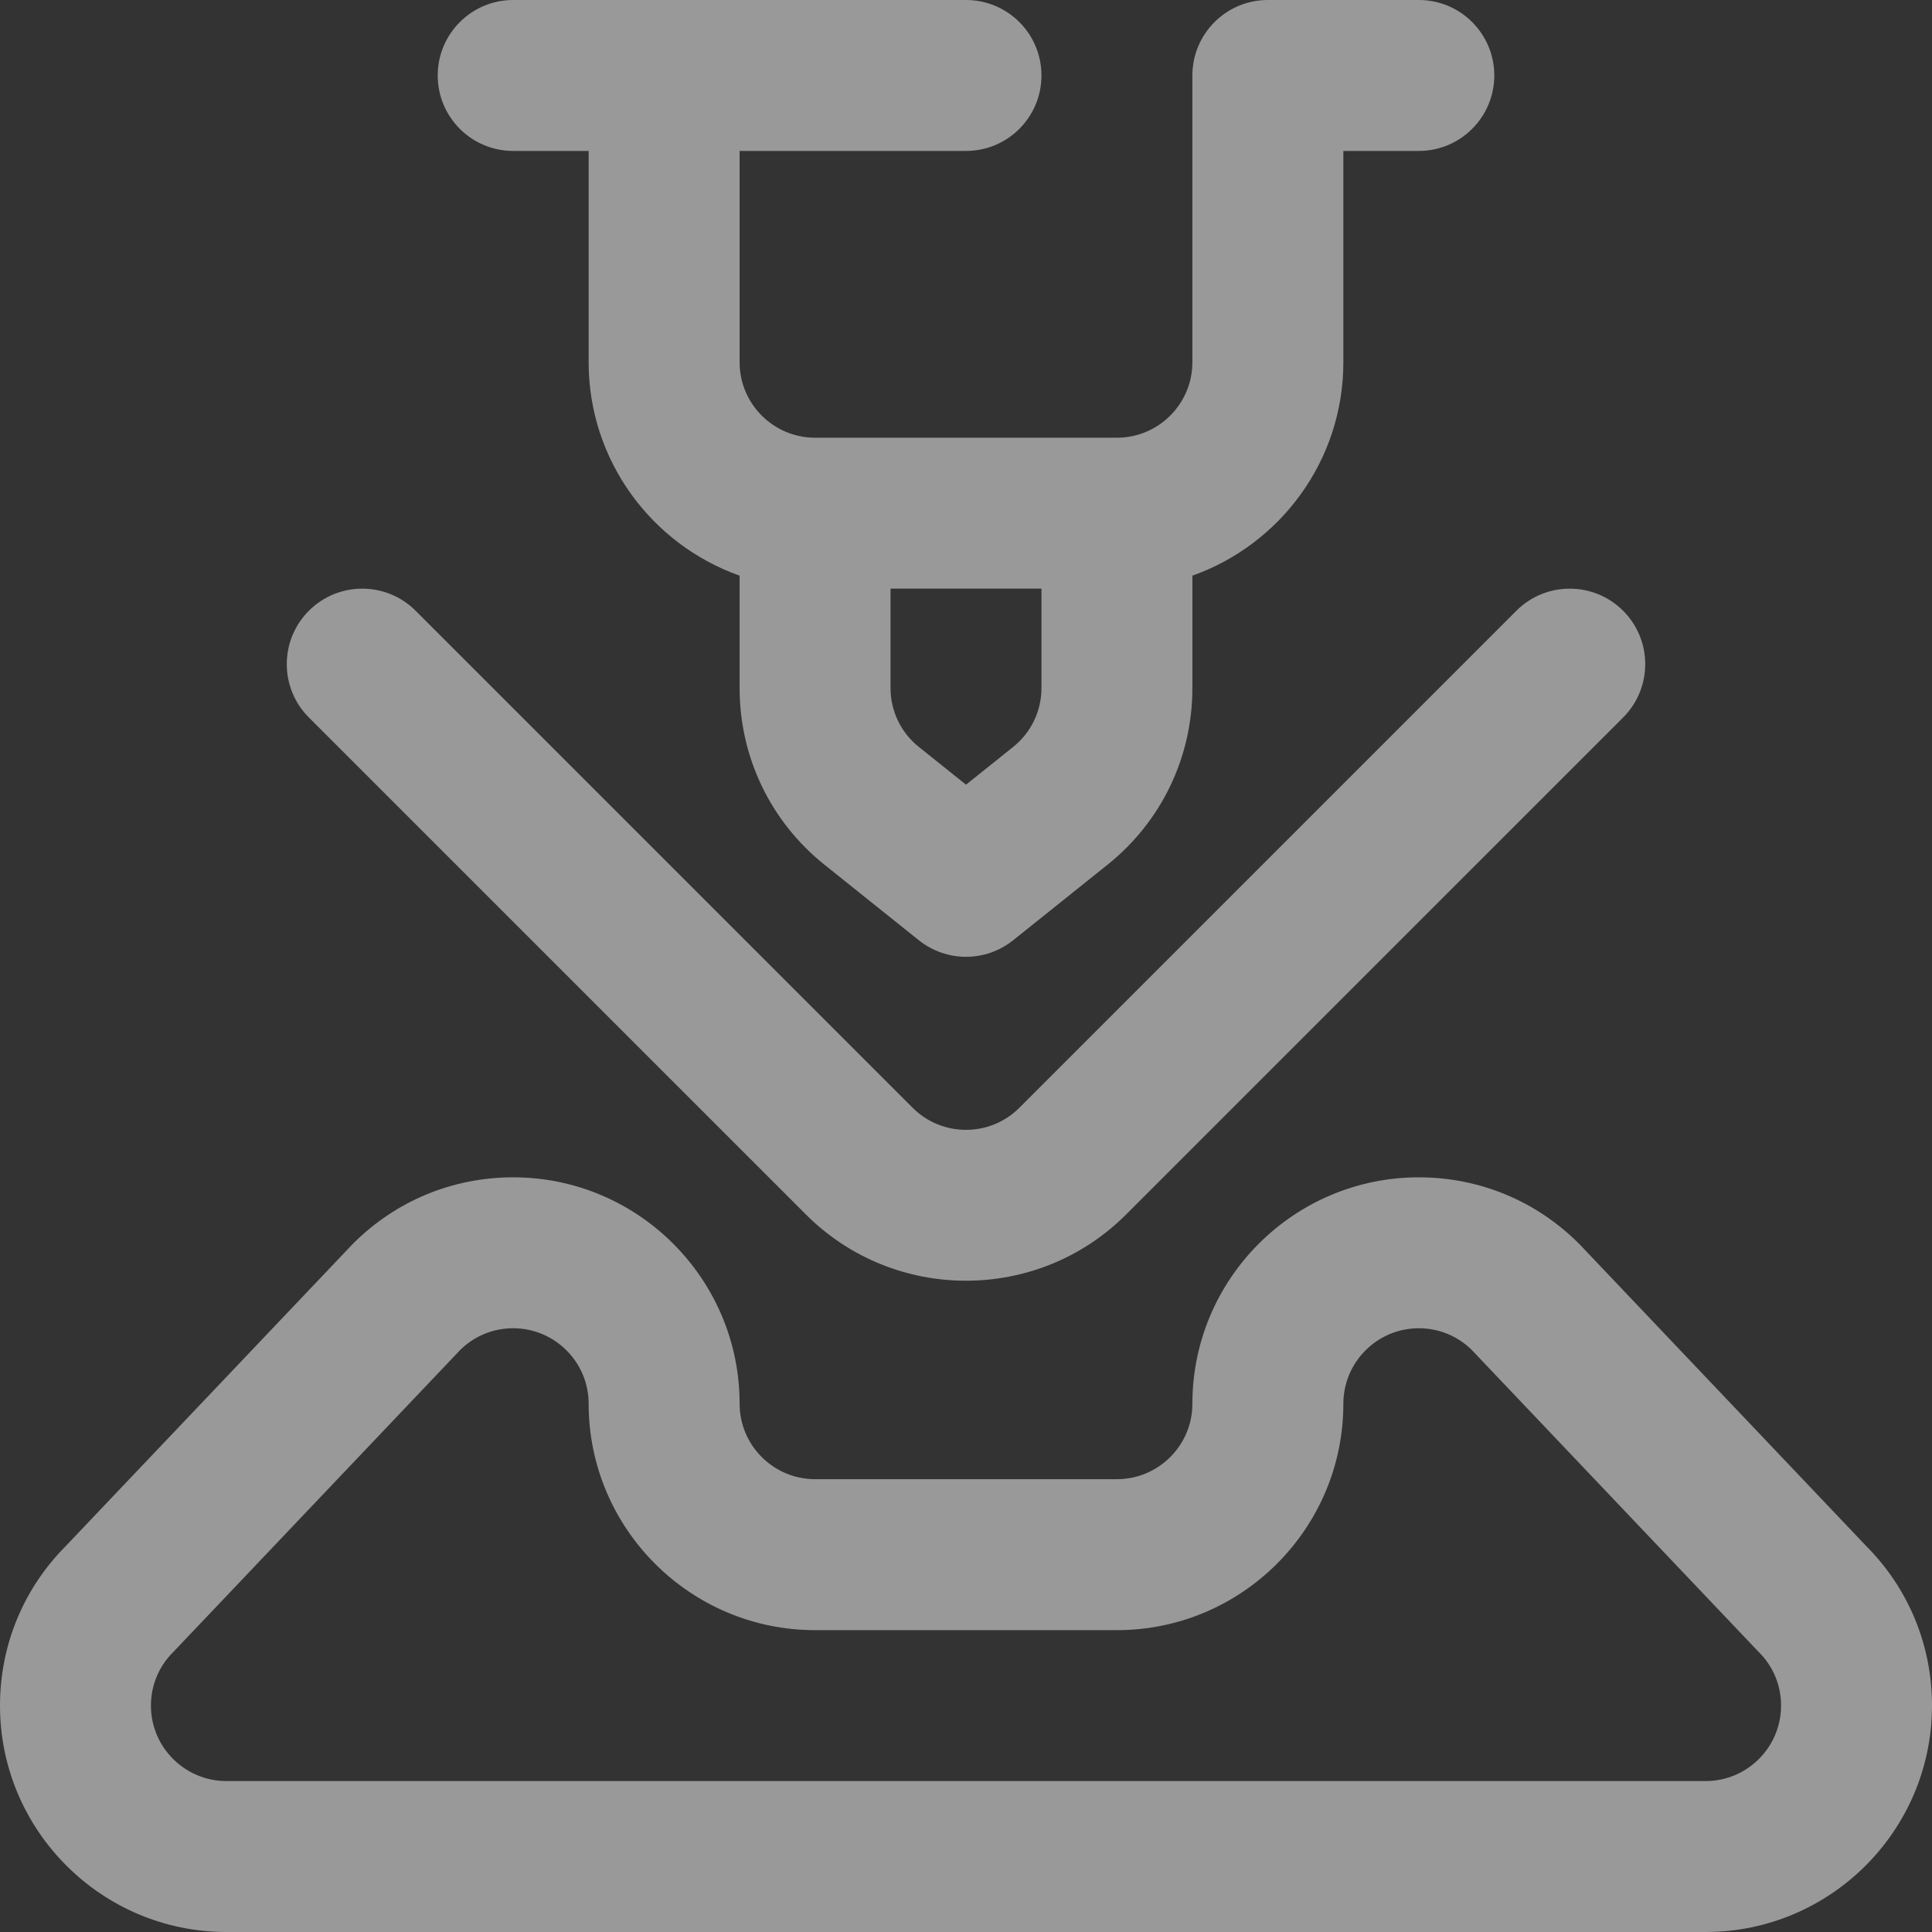 <svg width="50" height="50" viewBox="0 0 50 50" fill="none" xmlns="http://www.w3.org/2000/svg">
<rect x="0" y="0" width="50" height="50" fill="#333333" stroke="none"/>
<g opacity="0.5">
<path fill-rule="evenodd" clip-rule="evenodd" d="M44.141 46.094H5.859C4.782 46.094 3.906 45.218 3.906 44.141C3.906 43.619 4.109 43.129 4.478 42.76C4.49 42.748 4.502 42.736 4.513 42.724L11.915 34.932C12.282 34.573 12.767 34.375 13.281 34.375C14.358 34.375 15.234 35.251 15.234 36.328C15.234 39.559 17.863 42.188 21.094 42.188H28.906C32.137 42.188 34.766 39.559 34.766 36.328C34.766 35.251 35.642 34.375 36.719 34.375C37.233 34.375 37.718 34.573 38.085 34.932L45.487 42.724C45.498 42.736 45.51 42.748 45.522 42.759C45.891 43.128 46.094 43.619 46.094 44.141C46.094 45.218 45.218 46.094 44.141 46.094M48.303 40.017L40.897 32.221C40.885 32.209 40.874 32.197 40.862 32.185C39.755 31.078 38.284 30.469 36.719 30.469C33.488 30.469 30.859 33.097 30.859 36.328C30.859 37.405 29.983 38.281 28.906 38.281H21.094C20.017 38.281 19.141 37.405 19.141 36.328C19.141 33.097 16.512 30.469 13.281 30.469C11.716 30.469 10.245 31.078 9.138 32.185C9.126 32.197 9.115 32.209 9.103 32.221L1.697 40.017C0.602 41.121 0 42.585 0 44.141C0 47.371 2.629 50 5.859 50H44.141C47.371 50 50 47.371 50 44.141C50 42.585 49.398 41.121 48.303 40.017" fill="white"/>
<path fill-rule="evenodd" clip-rule="evenodd" d="M26.22 19.331L25 20.307L23.78 19.331C23.314 18.958 23.047 18.402 23.047 17.806V15.234H26.953V17.806C26.953 18.402 26.686 18.958 26.22 19.331M13.281 3.906H15.234V9.375C15.234 11.921 16.867 14.092 19.141 14.898V17.806C19.141 19.596 19.942 21.263 21.34 22.381L23.78 24.334C24.137 24.619 24.568 24.762 25 24.762C25.432 24.762 25.863 24.619 26.22 24.334L28.66 22.381C30.058 21.263 30.859 19.596 30.859 17.806V14.898C33.133 14.092 34.766 11.921 34.766 9.375V3.906H36.719C37.797 3.906 38.672 3.032 38.672 1.953C38.672 0.874 37.797 0 36.719 0H32.812C31.734 0 30.859 0.874 30.859 1.953V9.375C30.859 10.452 29.983 11.328 28.906 11.328H21.094C20.017 11.328 19.141 10.452 19.141 9.375V3.906H25C26.079 3.906 26.953 3.032 26.953 1.953C26.953 0.874 26.079 0 25 0H13.281C12.203 0 11.328 0.874 11.328 1.953C11.328 3.032 12.203 3.906 13.281 3.906" fill="white"/>
<path fill-rule="evenodd" clip-rule="evenodd" d="M20.857 31.431C21.999 32.574 23.5 33.145 25 33.145C26.5 33.145 28.001 32.574 29.143 31.431L42.006 18.569C42.769 17.806 42.769 16.569 42.006 15.806C41.243 15.044 40.007 15.044 39.244 15.806L26.381 28.669C25.62 29.431 24.38 29.431 23.619 28.669L10.756 15.806C9.993 15.044 8.757 15.044 7.994 15.806C7.231 16.569 7.231 17.806 7.994 18.569L20.857 31.431Z" fill="white"/>
</g>
</svg>
